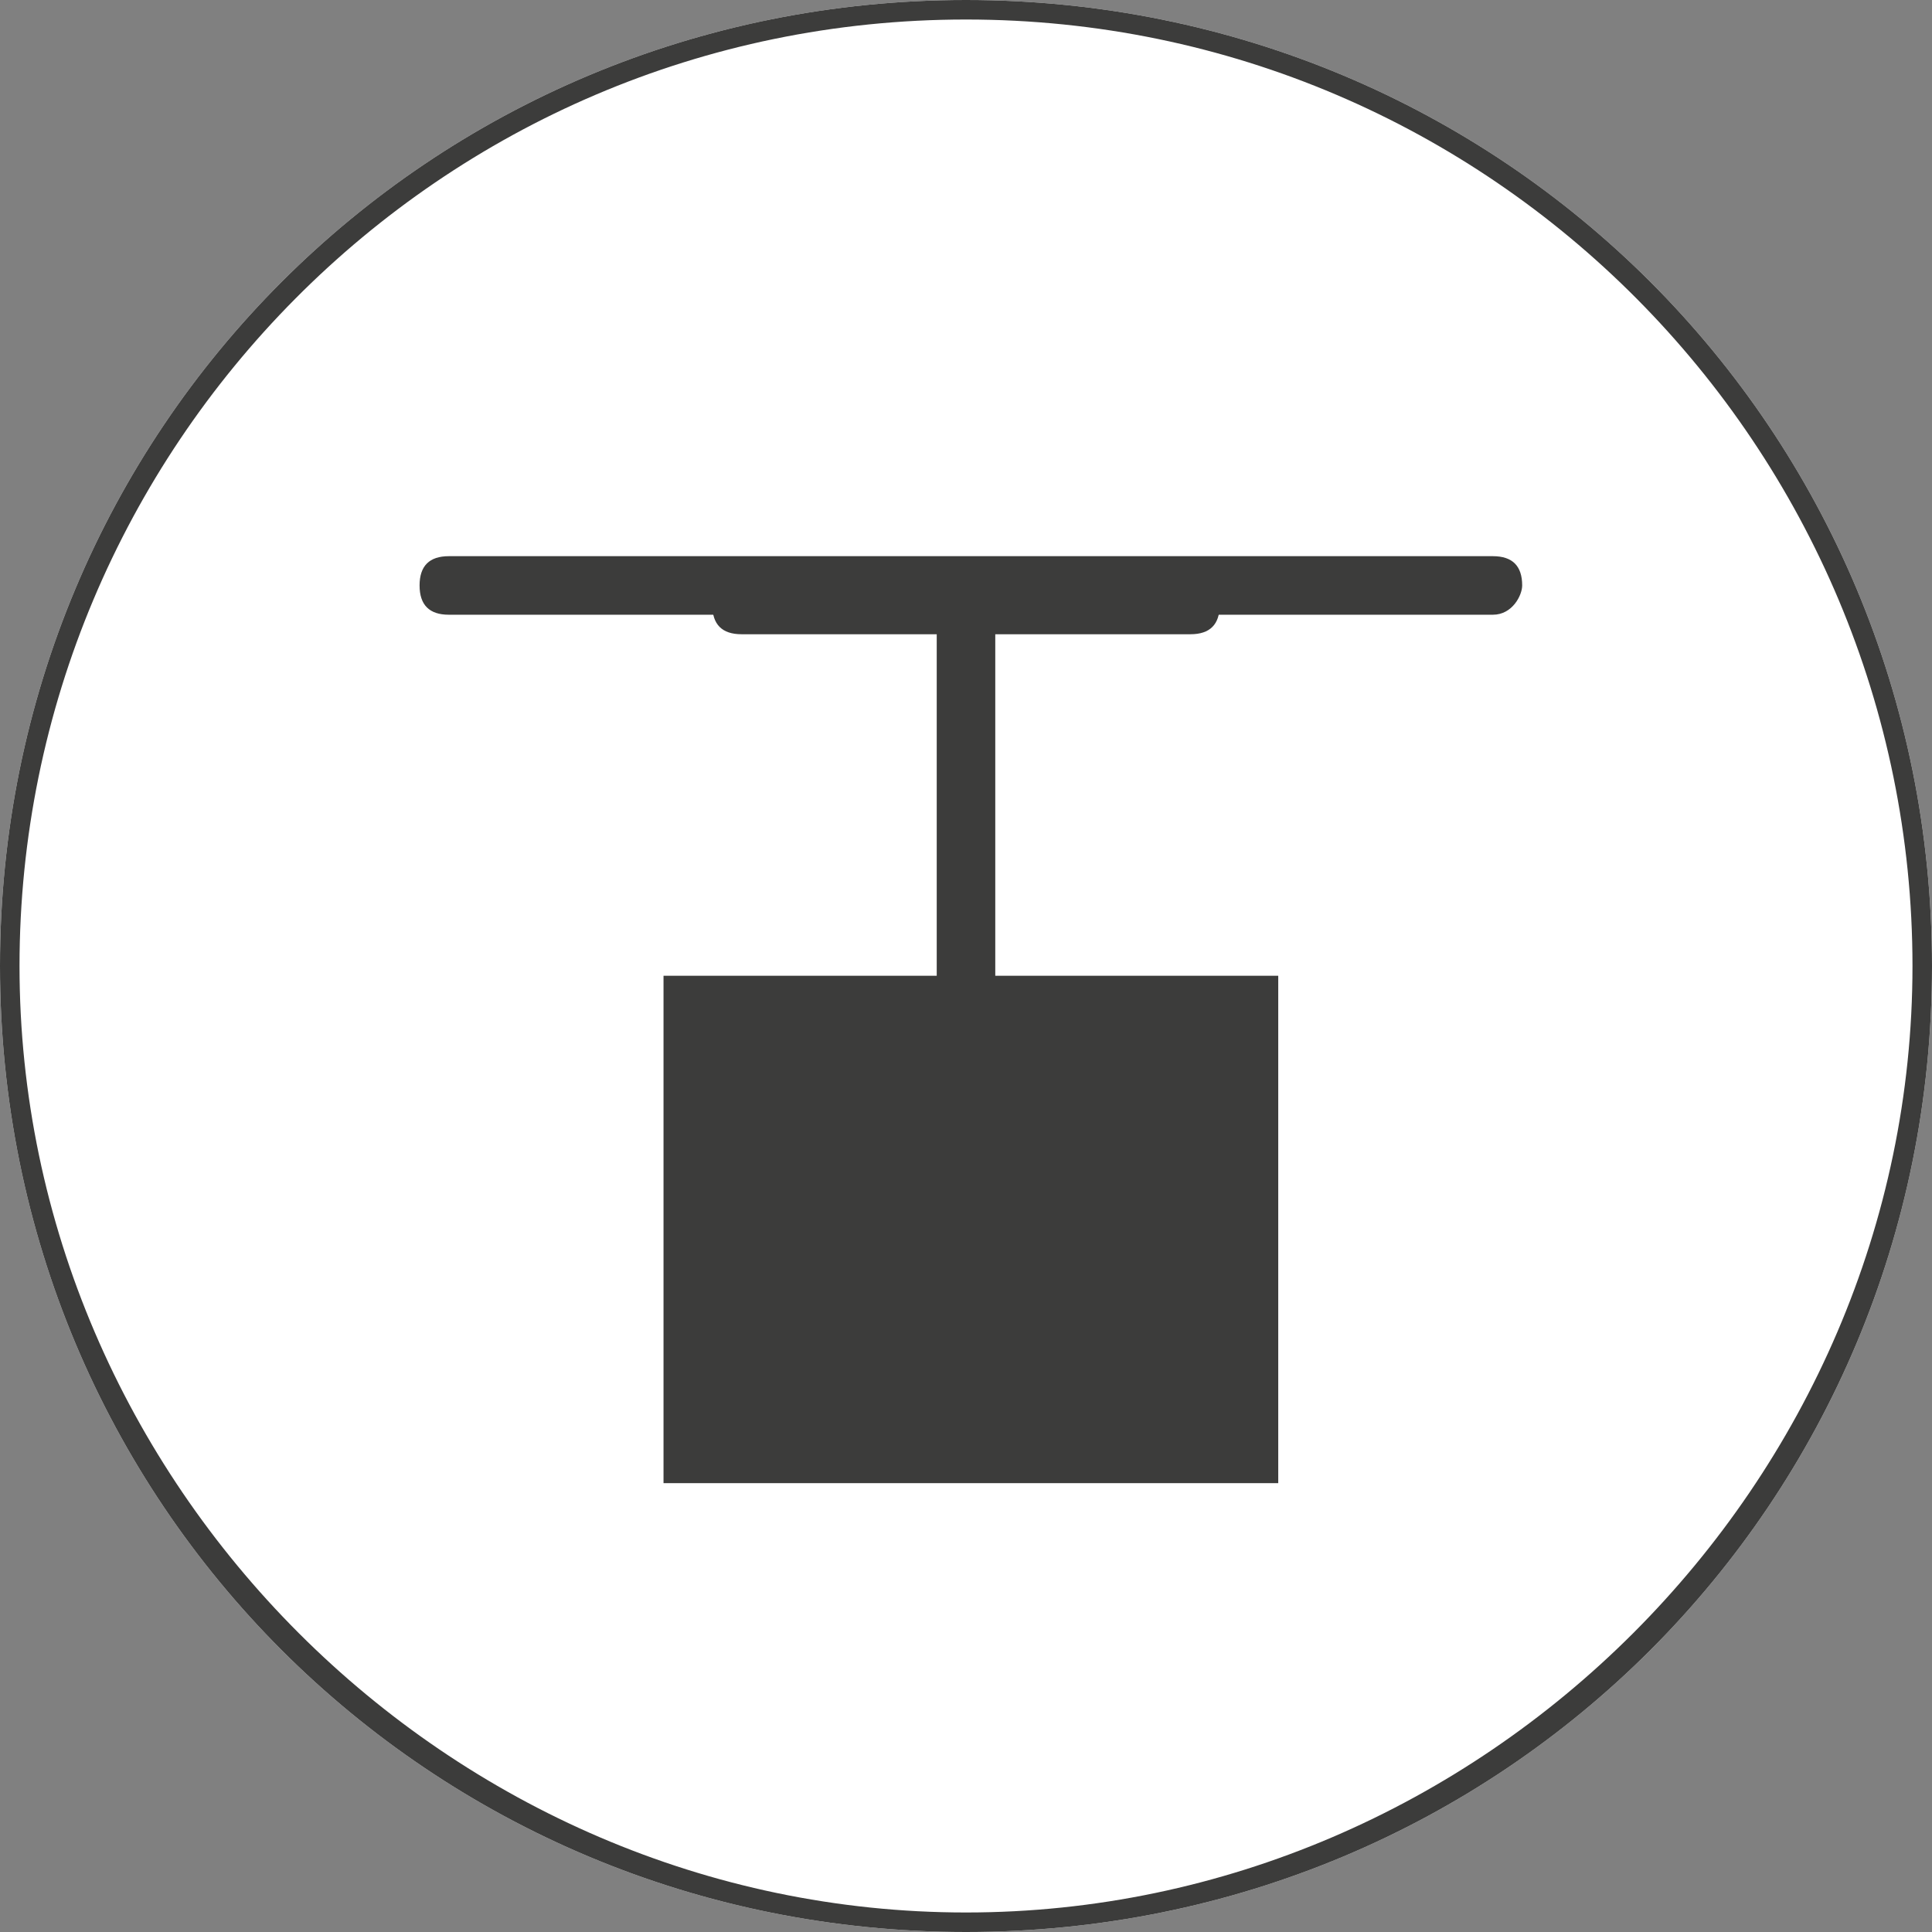 <?xml version="1.0" encoding="utf-8"?>
<!-- Generator: Adobe Illustrator 24.2.0, SVG Export Plug-In . SVG Version: 6.00 Build 0)  -->
<svg version="1.1" id="Layer_1" xmlns="http://www.w3.org/2000/svg" xmlns:xlink="http://www.w3.org/1999/xlink" x="0px" y="0px"
	 viewBox="0 0 19.8 19.8" style="enable-background:new 0 0 19.8 19.8;" xml:space="preserve">
<rect x="0" y="0" width="19.8" height="19.8" fill="#808080" stroke="none"/>
<style type="text/css">
	.st0{fill:#FFFFFF;}
	.st1{fill:#3C3C3B;}
</style>
<path class="st0" d="M9.9,19.8C4.4,19.8,0,15.4,0,9.9S4.4,0,9.9,0s9.9,4.4,9.9,9.9l0,0C19.8,15.4,15.4,19.8,9.9,19.8"/>
<path class="st1" d="M9.9,19.8C4.4,19.8,0,15.4,0,9.9S4.4,0,9.9,0s9.9,4.4,9.9,9.9l0,0C19.8,15.4,15.4,19.8,9.9,19.8 M9.9,0.2
	c-5.4,0-9.7,4.4-9.7,9.7s4.4,9.7,9.7,9.7s9.7-4.4,9.7-9.7l0,0C19.6,4.6,15.3,0.2,9.9,0.2"/>
<g>
	<path class="st1" d="M12.2,6.5H7.6c-0.2,0-0.3-0.1-0.3-0.3c0-0.2,0.1-0.3,0.3-0.3h4.6c0.2,0,0.3,0.1,0.3,0.3
		C12.5,6.4,12.4,6.5,12.2,6.5"/>
	<path class="st1" d="M9.9,10.3c-0.2,0-0.3-0.1-0.3-0.3V6.5c0-0.2,0.1-0.3,0.3-0.3c0.2,0,0.3,0.1,0.3,0.3V10
		C10.2,10.2,10.1,10.3,9.9,10.3L9.9,10.3"/>
	<rect x="6.8" y="10" class="st1" width="6.3" height="5.2"/>
	<path class="st1" d="M15.3,6.3H4.6c-0.2,0-0.3-0.1-0.3-0.3c0-0.2,0.1-0.3,0.3-0.3h10.7c0.2,0,0.3,0.1,0.3,0.3
		C15.6,6.1,15.5,6.3,15.3,6.3"/>
</g>
</svg>
